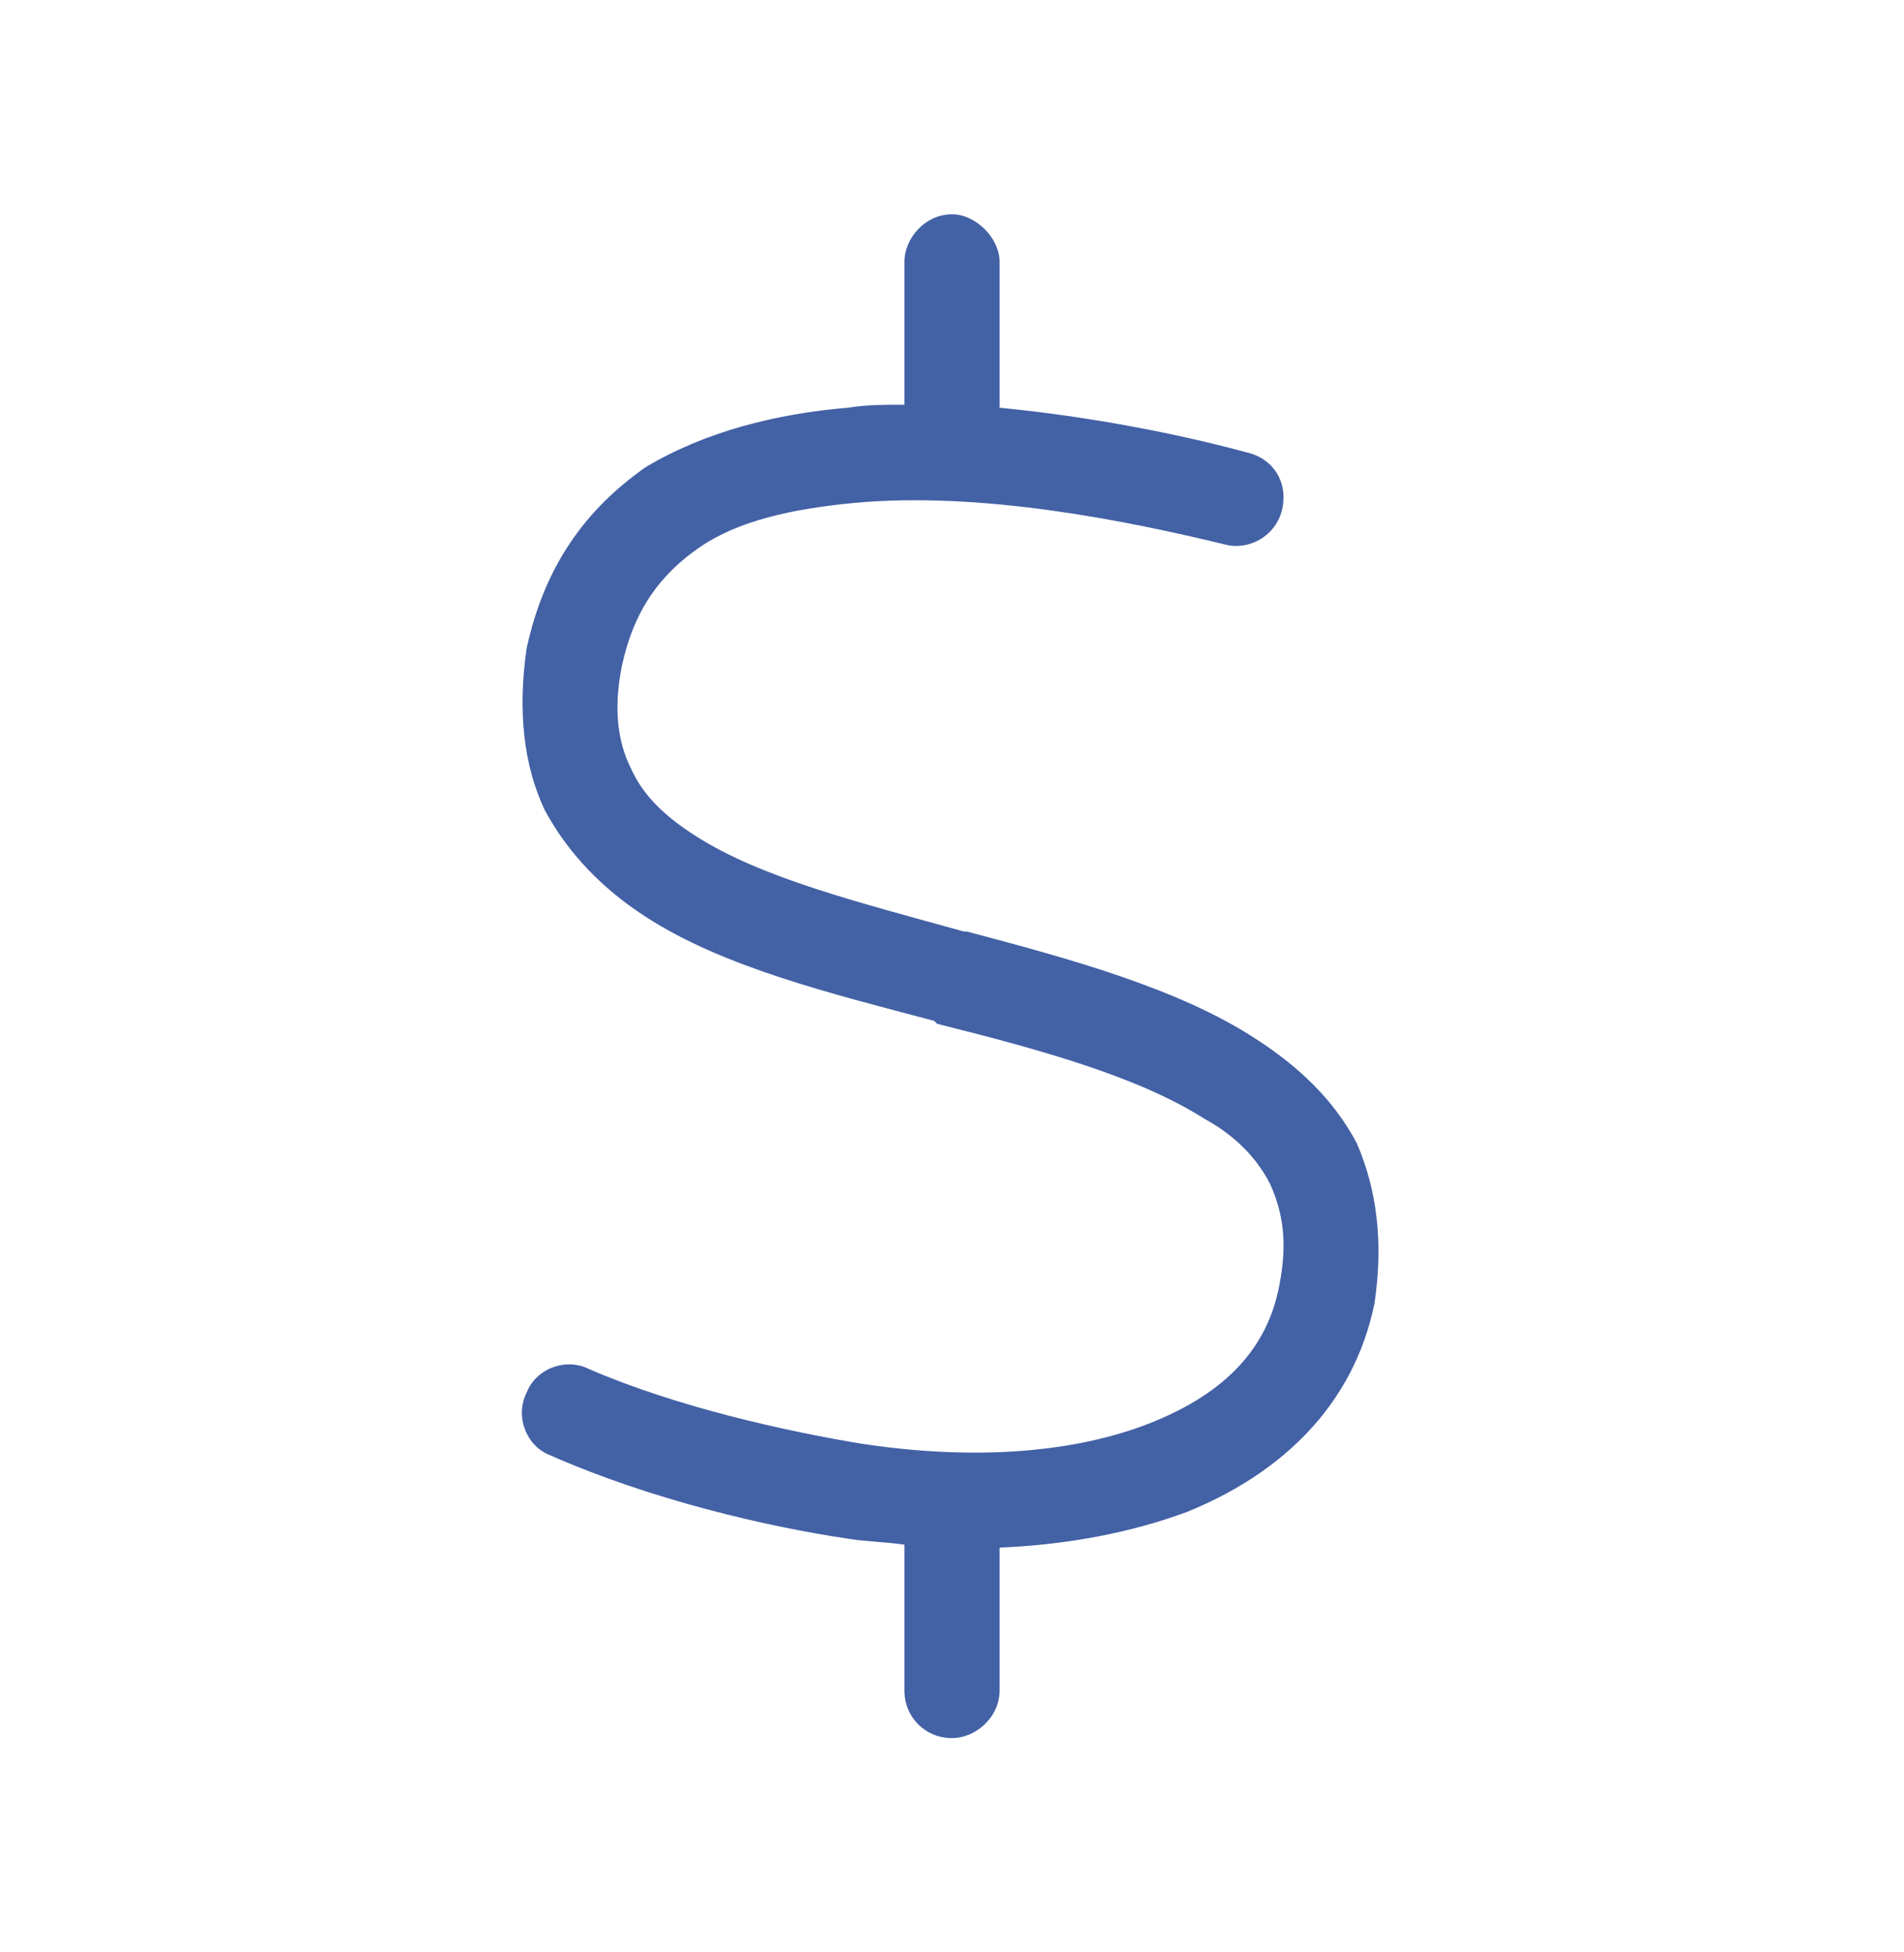 <svg width="40" height="41" viewBox="0 0 40 41" fill="none" xmlns="http://www.w3.org/2000/svg">
<path d="M21 8.562C22.938 8.75 24.812 9.125 26.188 9.5C26.75 9.625 27.062 10.125 26.938 10.688C26.812 11.25 26.25 11.562 25.75 11.438C23.688 10.938 20.625 10.312 17.938 10.562C16.625 10.688 15.5 10.938 14.688 11.5C13.875 12.062 13.312 12.812 13.062 14C12.875 14.938 13 15.625 13.25 16.125C13.5 16.688 13.938 17.125 14.625 17.562C16 18.438 18 18.938 20.25 19.562H20.312C22.438 20.125 24.75 20.75 26.375 21.812C27.25 22.375 28 23.062 28.5 24C28.938 25 29.062 26.125 28.875 27.375C28.438 29.5 26.938 30.938 24.938 31.75C23.75 32.188 22.438 32.438 21 32.5V35.5C21 36.062 20.5 36.5 20 36.5C19.438 36.5 19 36.062 19 35.5V32.438C18.562 32.375 18.188 32.375 17.812 32.312C16.125 32.062 13.688 31.5 11.562 30.562C11.062 30.375 10.812 29.75 11.062 29.25C11.25 28.75 11.875 28.5 12.375 28.75C14.25 29.562 16.562 30.062 18.062 30.312C20.5 30.688 22.625 30.5 24.188 29.875C25.75 29.25 26.625 28.312 26.875 27C27.062 26.062 26.938 25.438 26.688 24.875C26.438 24.375 26 23.875 25.312 23.5C23.938 22.625 21.938 22.062 19.688 21.5L19.625 21.438C17.5 20.875 15.188 20.312 13.562 19.25C12.688 18.688 11.938 17.938 11.438 17C11 16.062 10.875 14.938 11.062 13.625C11.438 11.875 12.312 10.688 13.562 9.812C14.812 9.062 16.312 8.688 17.812 8.562C18.188 8.5 18.562 8.5 19 8.5V5.5C19 5 19.438 4.5 20 4.5C20.5 4.5 21 5 21 5.5V8.562Z" fill="#4361A5"/>
</svg>
